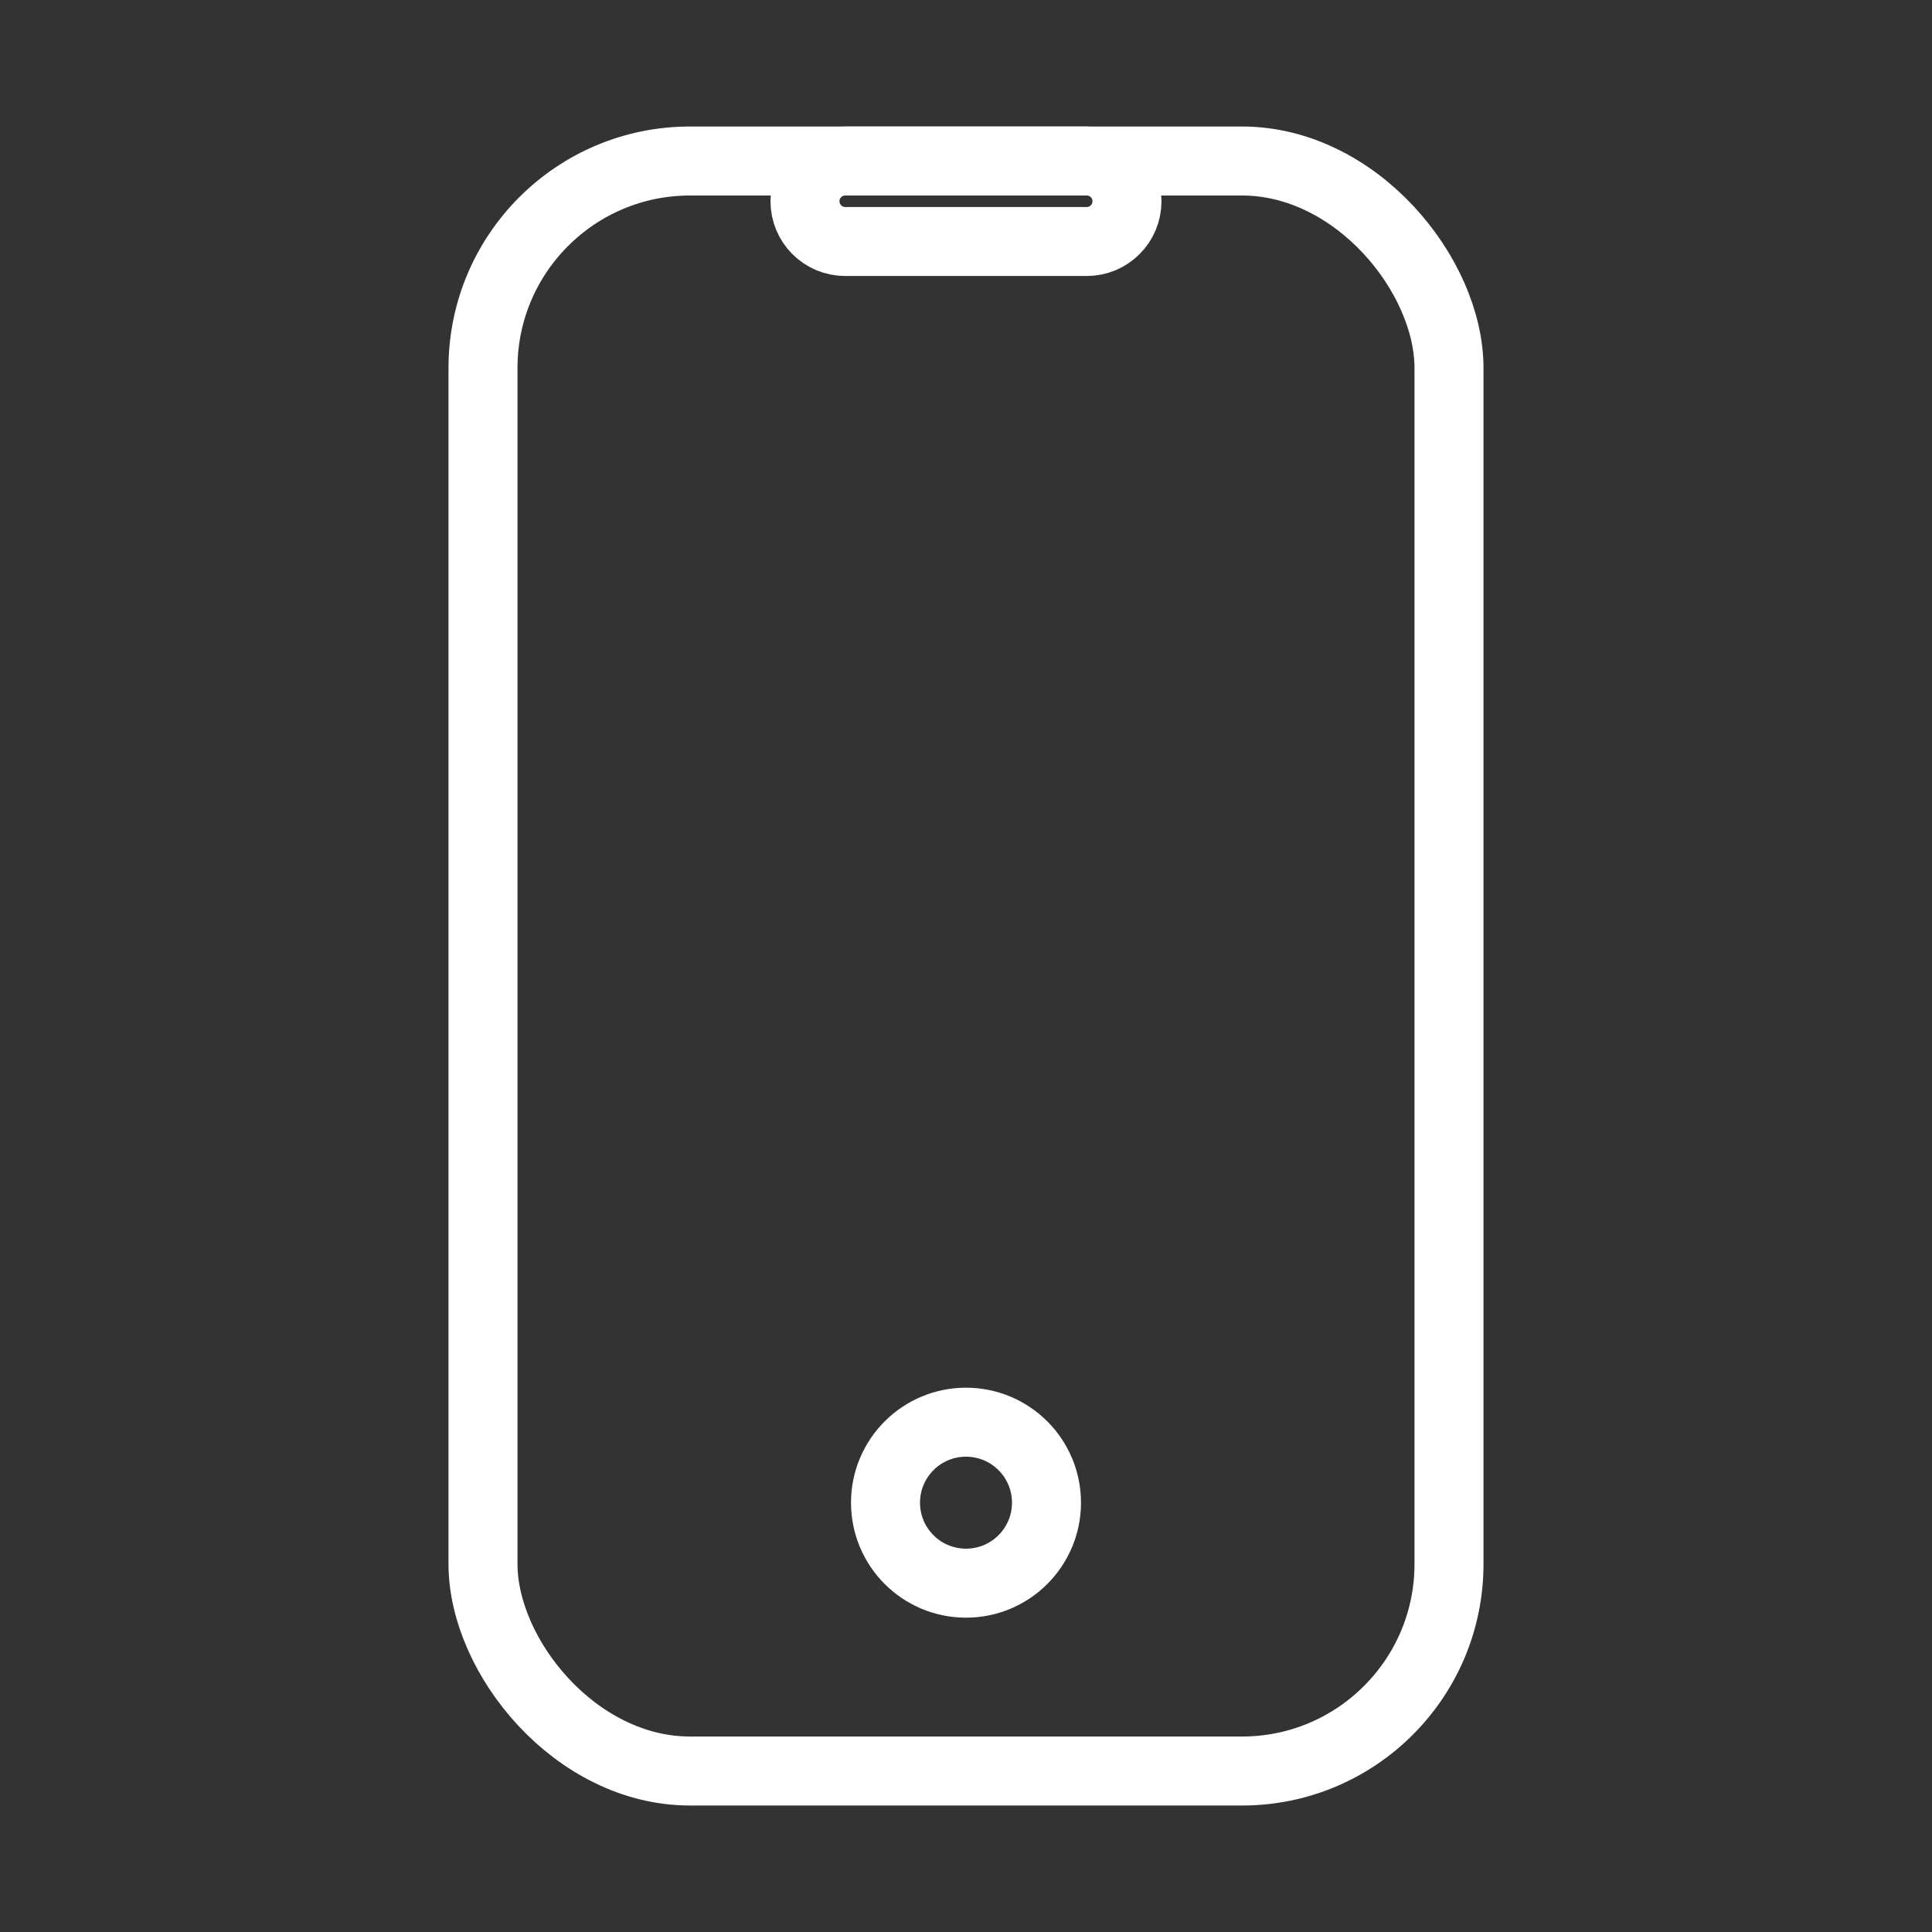 <?xml version="1.0" encoding="UTF-8"?> <svg xmlns="http://www.w3.org/2000/svg" width="56" height="56" viewBox="0 0 56 56" fill="none"><rect x="0" y="0" width="56" height="56" fill="#333333" stroke="none"/><path d="M31.5 7H24.5C23.855 7 23.333 6.478 23.333 5.833C23.333 5.189 23.855 4.667 24.5 4.667H31.5C32.144 4.667 32.666 5.189 32.666 5.833C32.666 6.478 32.144 7 31.5 7Z" stroke="white" stroke-width="2"></path><rect x="14" y="4.667" width="28" height="46.667" rx="6" stroke="white" stroke-width="2"></rect><circle cx="28" cy="43.556" r="2.333" stroke="white" stroke-width="2"></circle></svg> 